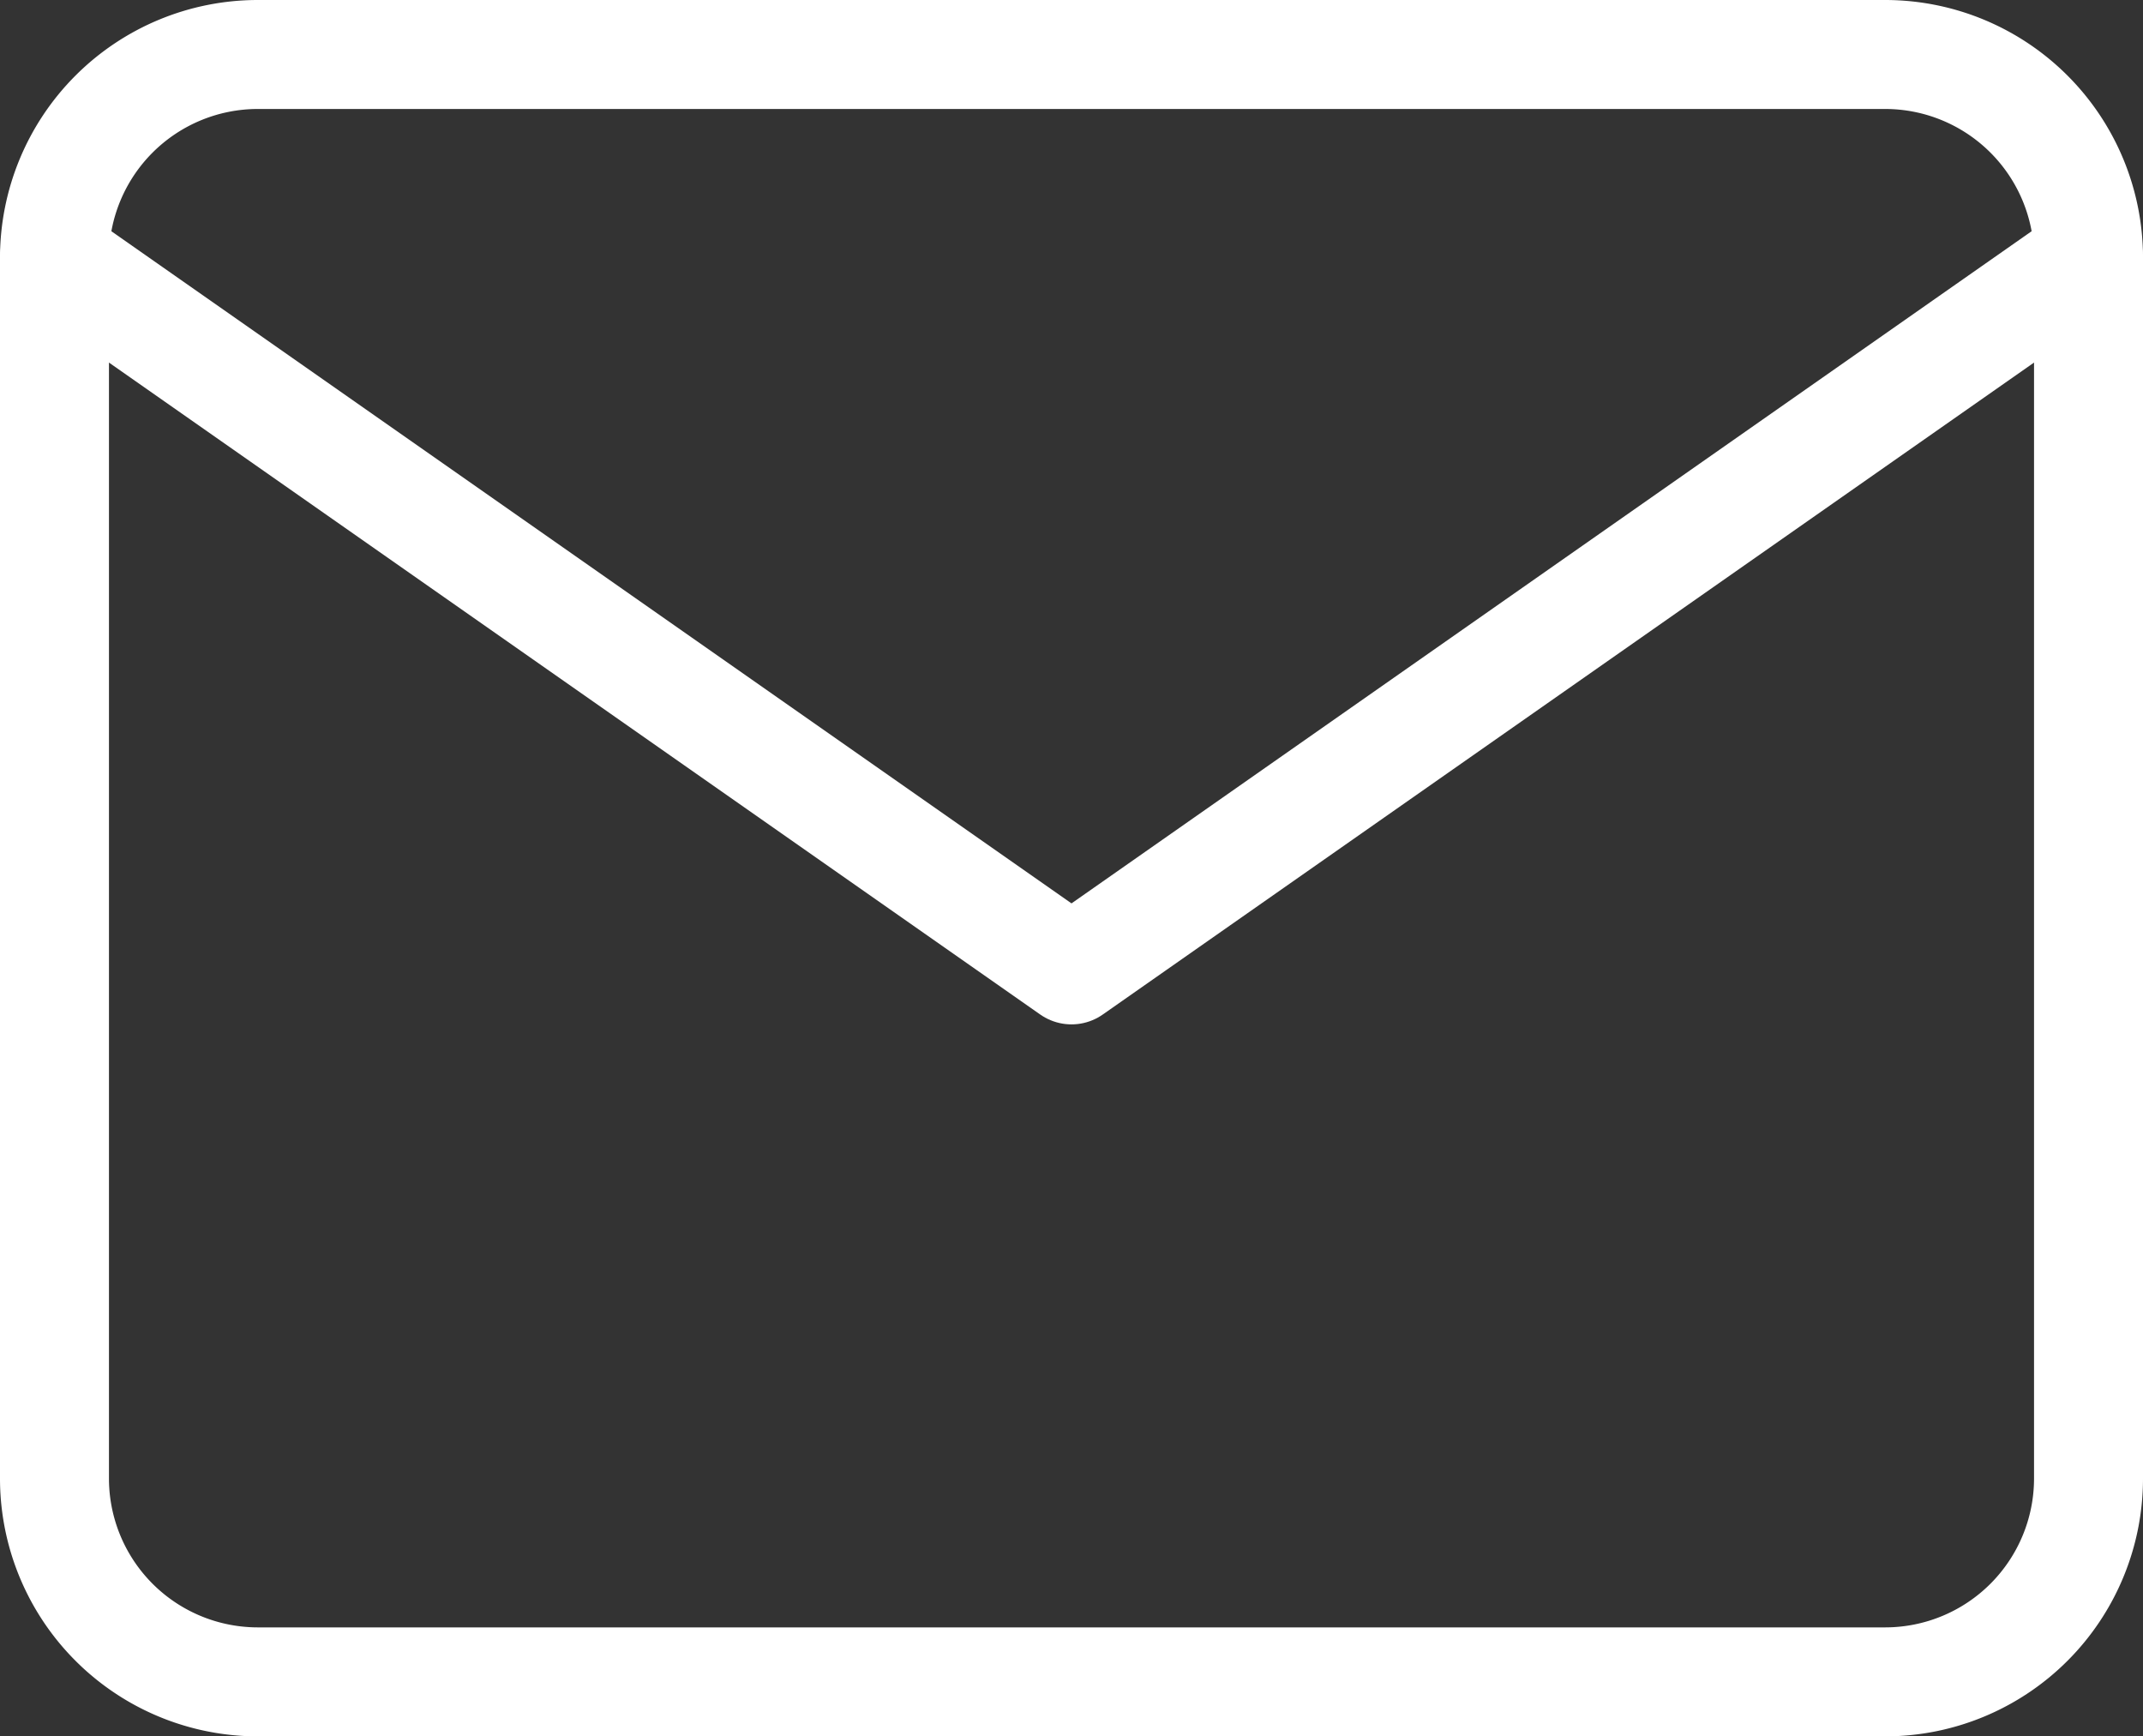 <svg xmlns="http://www.w3.org/2000/svg" width="23.6" height="19.12" viewBox="0 0 23.6 19.12"><rect x="0" y="0" width="23.6" height="19.12" fill="#333333" stroke="none"/><defs><style>.cls-1{fill:none;stroke:#fff;stroke-linecap:round;stroke-linejoin:round;stroke-width:1.2px}</style></defs><g id="レイヤー_2" data-name="レイヤー 2"><g id="レイヤー_1-2" data-name="レイヤー 1"><g id="Icon_feather-mail" data-name="Icon feather-mail"><path id="パス_134" data-name="パス 134" class="cls-1" d="M2.84.6h17.92A2.24 2.24 0 0123 2.84v13.44a2.24 2.24 0 01-2.24 2.24H2.84A2.24 2.24 0 01.6 16.28V2.84A2.24 2.24 0 012.84.6z"/><path id="パス_135" data-name="パス 135" class="cls-1" d="M23 2.84l-11.2 7.84L.6 2.84"/></g></g></g></svg>